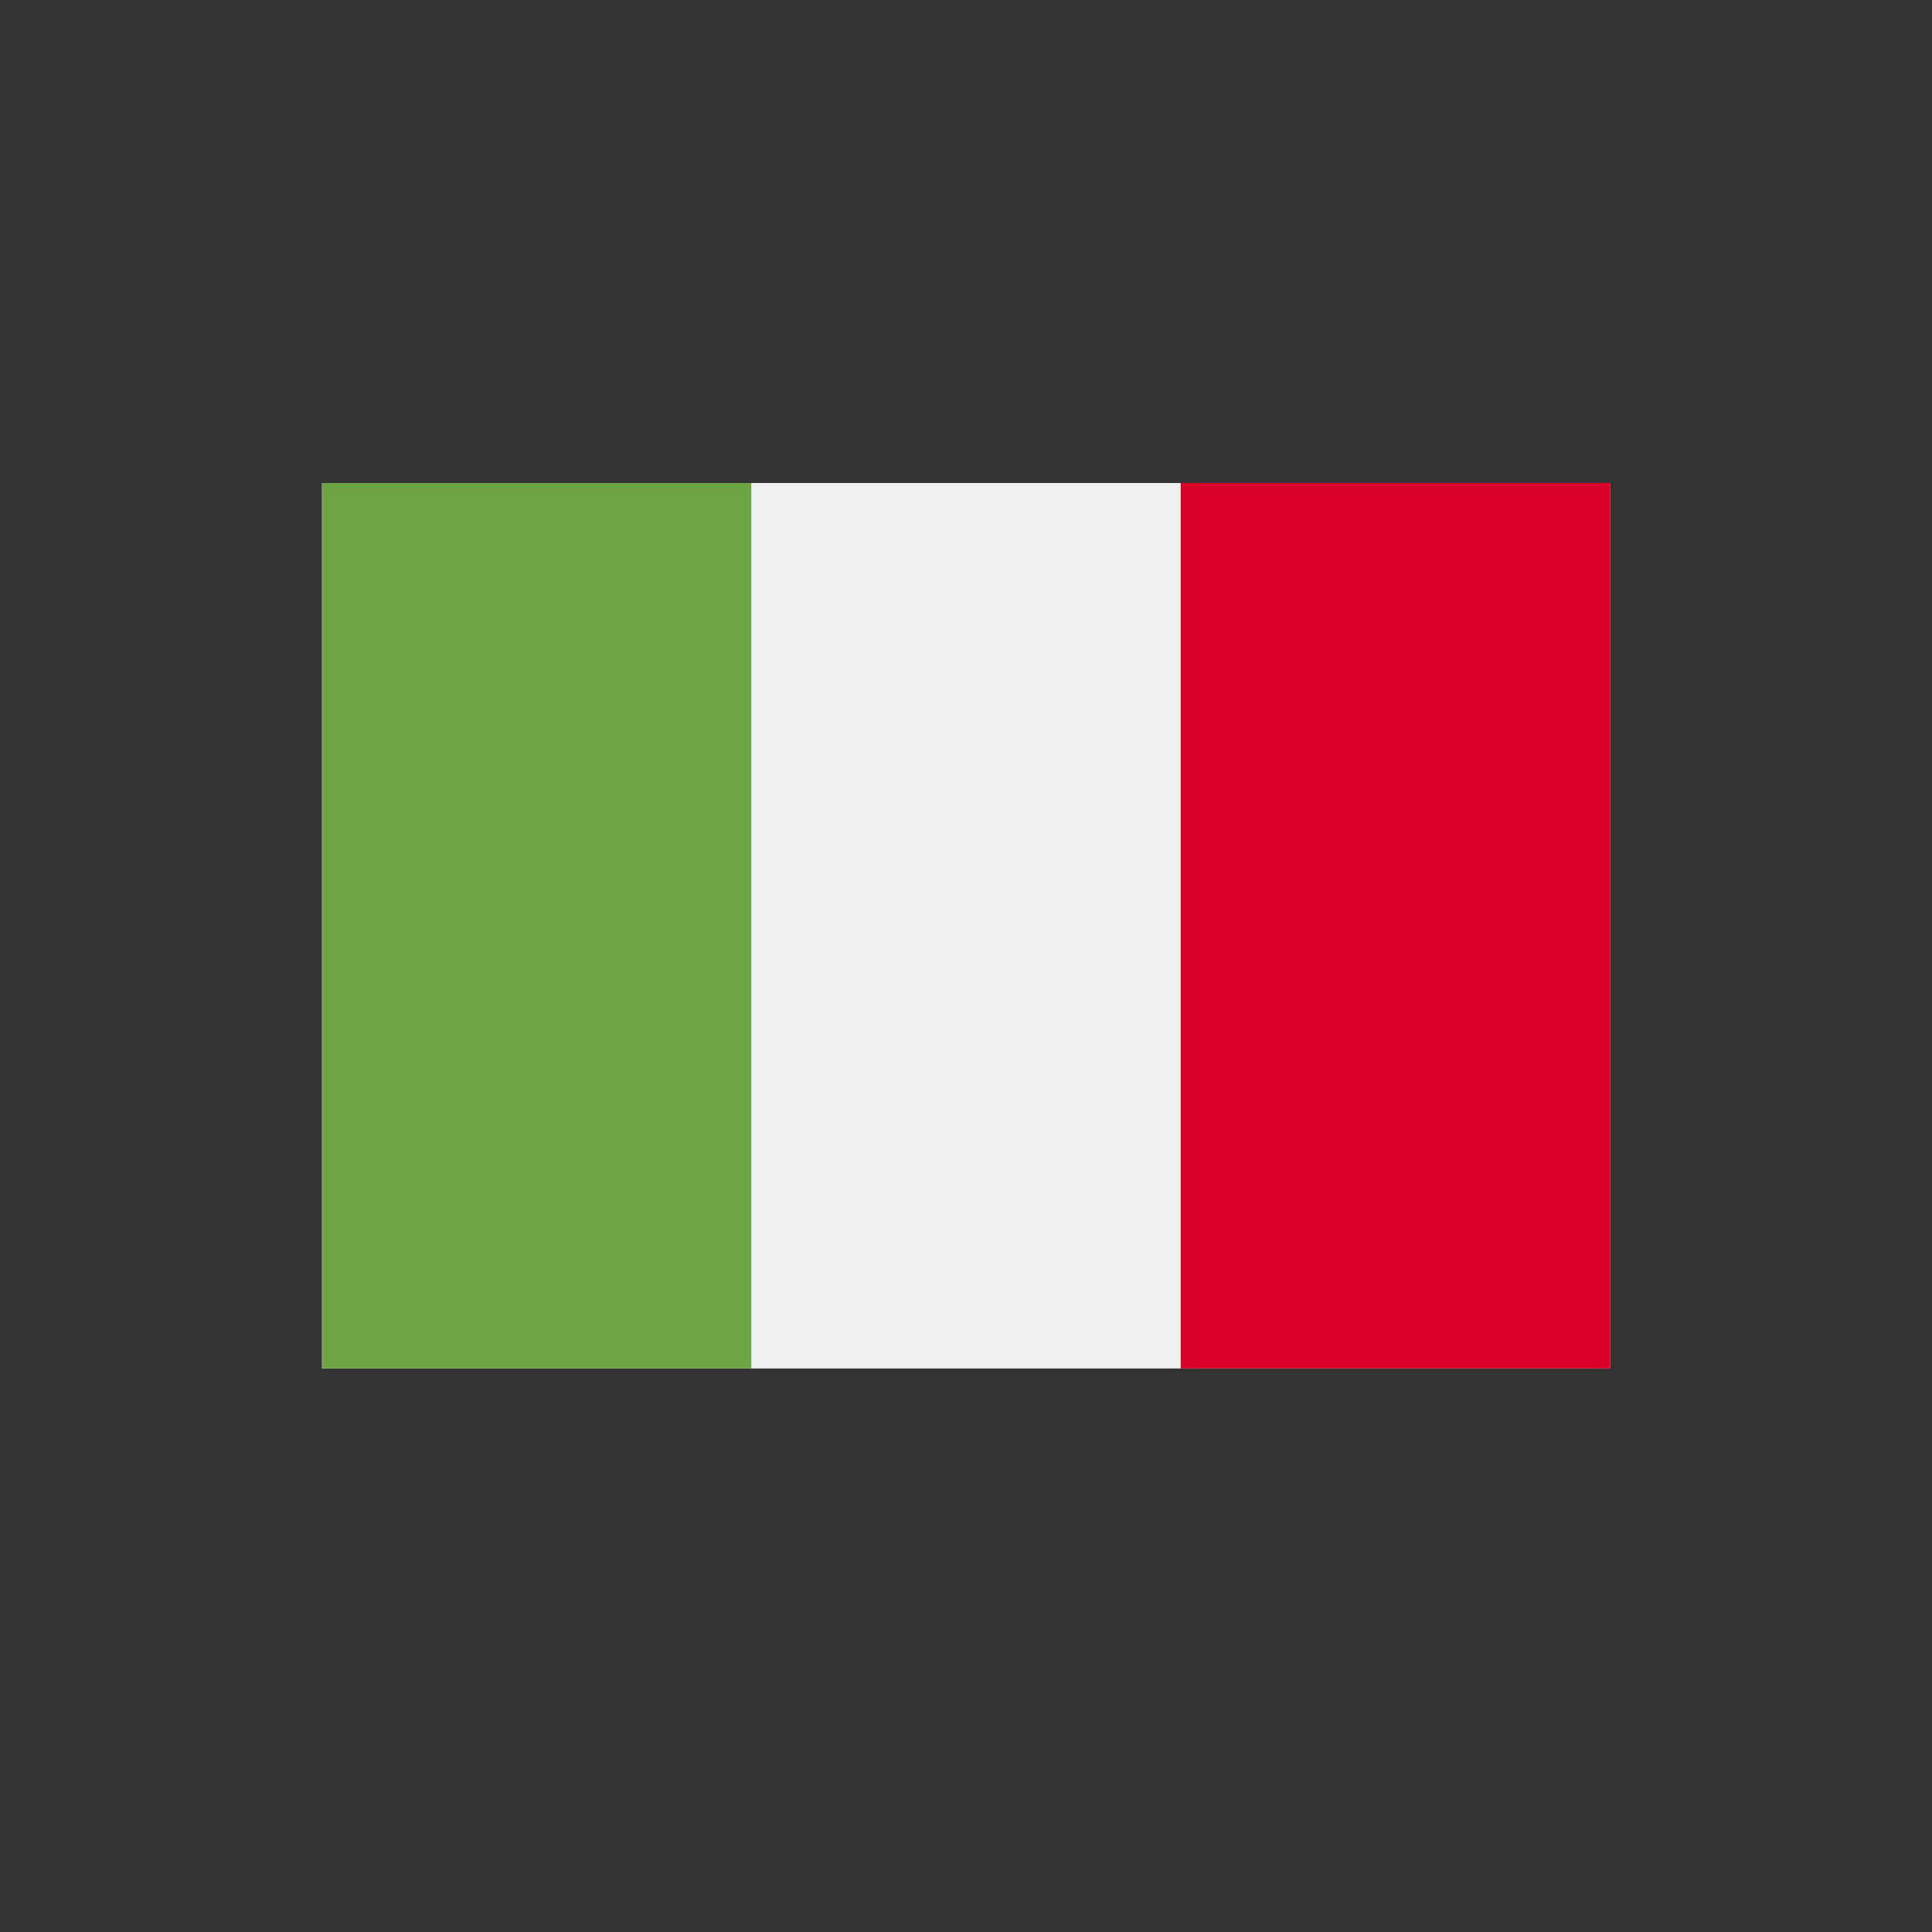 <?xml version="1.0" encoding="UTF-8"?>
<svg width="24px" height="24px" viewBox="0 0 24 24" version="1.1" xmlns="http://www.w3.org/2000/svg" xmlns:xlink="http://www.w3.org/1999/xlink">
    <rect x="0" y="0" width="24" height="24" fill="#333333" stroke="none"/>
    <title>8A2B26BD-462D-4E55-97D2-EC336CA7421E</title>
    <g id="NAV---Attestation-(Production)" stroke="none" stroke-width="1" fill="none" fill-rule="evenodd">
        <g id="Menu-META-Attestation-FP-Locations" transform="translate(-1037, -263)">
            <g id="FP-HL" transform="translate(135, 96.822)">
                <g id="EUR" transform="translate(900, 0.178)">
                    <g id="italy-flag" transform="translate(2, 166)">
                        <rect id="Rectangle" x="0" y="0" width="24" height="24"></rect>
                        <polygon id="Path" fill="#F0F0F0" fill-rule="nonzero" points="14.667 6 9.333 6 4 6 4 17 9.333 17 14.667 17 20 17 20 6"></polygon>
                        <rect id="Rectangle" fill="#6DA544" fill-rule="nonzero" x="4" y="6" width="5.333" height="11"></rect>
                        <rect id="Rectangle" fill="#D80027" fill-rule="nonzero" x="14.667" y="6" width="5.333" height="11"></rect>
                    </g>
                </g>
            </g>
        </g>
    </g>
</svg>